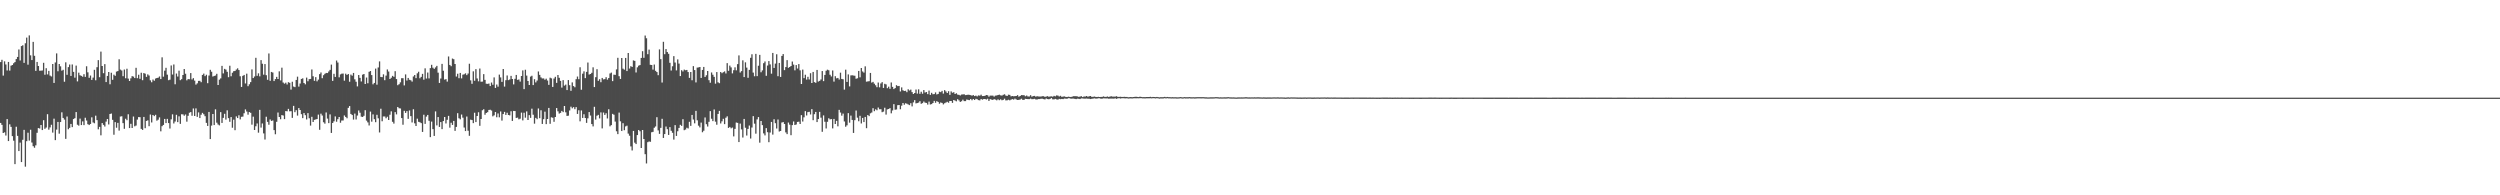 <svg xmlns="http://www.w3.org/2000/svg" width="1920" height="150"><path d="M0 47.677h1v46.734H0zM1 45.902h1v50.000H1zM2 58.042h1v44.096H2zM3 47.113h1v54.516H3zM4 49.520h1v54.587H4zM5 54.096h1v37.353H5zM6 47.578h1v60.761H6zM7 54.226h1v41.249H7zM8 50.426h1v47.004H8zM9 49.929h1v54.630H9zM10 48.601h1v59.408H10zM11 47.645h1v78.410H11zM12 45.379h1v51.955H12zM13 43.741h1v60.601H13zM14 37.974h1v78.065H14zM15 46.442h1v63.082H15zM16 35.374h1v89.098H16zM17 34.769h1v72.599H17zM18 48.272h1v51.471H18zM19 33.204h1v94.776H19zM20 28.889h1v79.542H20zM21 49.670h1v52.244H21zM22 27.191h1v80.765H22zM23 42.500h1v57.146H23zM24 46.139h1v63.314H24zM25 32.166h1v80.114H25zM26 42.860h1v70.608H26zM27 54.443h1v57.190H27zM28 47.550h1v54.450H28zM29 50.695h1v47.679H29zM30 54.314h1v44.413H30zM31 54.277h1v41.724H31zM32 54.128h1v45.761H32zM33 48.250h1v44.082H33zM34 57.394h1v41.506H34zM35 52.355h1v45.572H35zM36 57.118h1v30.586H36zM37 54.451h1v45.109H37zM38 58.084h1v39.780H38zM39 58.732h1v37.090H39zM40 49.161h1v52.691H40zM41 63.671h1v27.484H41zM42 47.997h1v59.646H42zM43 41.001h1v58.524H43zM44 54.721h1v38.908H44zM45 49.169h1v53.467H45zM46 50.953h1v42.769H46zM47 54.248h1v31.998H47zM48 53.616h1v36.951H48zM49 62.779h1v29.090H49zM50 47.849h1v58.807H50zM51 57.462h1v32.030H51zM52 51.583h1v47.675H52zM53 49.572h1v48.613H53zM54 58.310h1v36.867H54zM55 49.489h1v48.126H55zM56 55.194h1v36.230H56zM57 59.660h1v31.123H57zM58 50.359h1v35.724H58zM59 62.509h1v33.283H59zM60 55.831h1v40.670H60zM61 57.823h1v33.271H61zM62 58.241h1v37.832H62zM63 58.915h1v34.295H63zM64 56.981h1v39.126H64zM65 59.037h1v31.359H65zM66 50.899h1v41.647H66zM67 55.547h1v39.829H67zM68 59.728h1v36.312H68zM69 58.006h1v37.201H69zM70 61.403h1v28.697H70zM71 59.606h1v34.430H71zM72 53.606h1v41.087H72zM73 61.625h1v27.200H73zM74 51.615h1v40.633H74zM75 46.169h1v53.153H75zM76 59.273h1v38.164H76zM77 39.624h1v64.306H77zM78 50.702h1v43.801H78zM79 56.239h1v39.636H79zM80 49.237h1v47.962H80zM81 63.050h1v30.322H81zM82 58.299h1v33.080H82zM83 55.291h1v40.309H83zM84 64.717h1v22.847H84zM85 55.850h1v31.344H85zM86 61.277h1v30.755H86zM87 57.327h1v46.140H87zM88 58.239h1v35.581H88zM89 55.007h1v43.095H89zM90 54.590h1v39.781H90zM91 45.491h1v54.791H91zM92 53.470h1v36.011H92zM93 54.135h1v35.179H93zM94 58.513h1v36.051H94zM95 53.388h1v45.534H95zM96 60.090h1v31.090H96zM97 52.786h1v39.530H97zM98 60.382h1v27.367H98zM99 62.196h1v36.134H99zM100 60.160h1v34.909H100zM101 58.492h1v39.834H101zM102 58.820h1v30.694H102zM103 59.935h1v37.097H103zM104 52.092h1v44.305H104zM105 60.080h1v31.776H105zM106 57.373h1v32.558H106zM107 60.524h1v29.475H107zM108 55.844h1v43.138H108zM109 61.593h1v38.188H109zM110 56.116h1v33.698H110zM111 56.586h1v41.866H111zM112 59.030h1v33.829H112zM113 57.122h1v35.317H113zM114 58.030h1v38.904H114zM115 61.676h1v26.300H115zM116 63.173h1v30.860H116zM117 61.059h1v27.241H117zM118 61.979h1v27.186H118zM119 60.291h1v27.851H119zM120 59.891h1v32.760H120zM121 59.656h1v32.226H121zM122 58.730h1v31.431H122zM123 60.736h1v40.115H123zM124 44.053h1v52.885H124zM125 58.875h1v37.087H125zM126 54.280h1v37.082H126zM127 52.048h1v42.481H127zM128 57.344h1v33.955H128zM129 61.613h1v32.886H129zM130 61.193h1v37.497H130zM131 50.274h1v41.377H131zM132 57.262h1v30.544H132zM133 49.496h1v45.334H133zM134 64.726h1v28.616H134zM135 56.466h1v31.717H135zM136 58.791h1v35.019H136zM137 54.250h1v35.071H137zM138 61.581h1v33.532H138zM139 60.815h1v26.947H139zM140 57.604h1v30.276H140zM141 52.979h1v35.918H141zM142 56.631h1v31.278H142zM143 61.681h1v31.781H143zM144 60.706h1v28.206H144zM145 60.861h1v25.738H145zM146 56.104h1v29.943H146zM147 61.036h1v27.862H147zM148 59.987h1v23.298H148zM149 61.922h1v27.147H149zM150 64.975h1v18.275H150zM151 64.010h1v25.752H151zM152 62.082h1v24.238H152zM153 62.043h1v28.623H153zM154 63.152h1v24.954H154zM155 57.545h1v29.149H155zM156 56.508h1v31.272H156zM157 58.471h1v30.782H157zM158 57.401h1v36.960H158zM159 63.900h1v32.840H159zM160 58.001h1v27.958H160zM161 53.603h1v53.217H161zM162 55.071h1v41.412H162zM163 58.769h1v28.781H163zM164 58.320h1v37.741H164zM165 58.030h1v25.944H165zM166 56.702h1v37.491H166zM167 65.287h1v30.347H167zM168 61.195h1v35.110H168zM169 60.198h1v25.905H169zM170 50.593h1v43.805H170zM171 56.392h1v34.127H171zM172 52.912h1v34.467H172zM173 53.438h1v38.425H173zM174 55.143h1v29.600H174zM175 59.283h1v31.467H175zM176 50.495h1v43.063H176zM177 58.584h1v31.320H177zM178 55.871h1v42.240H178zM179 54.702h1v37.221H179zM180 54.475h1v45.499H180zM181 53.383h1v36.003H181zM182 52.483h1v38.190H182zM183 53.793h1v34.756H183zM184 58.595h1v33.124H184zM185 66.774h1v22.920H185zM186 58.243h1v31.332H186zM187 57.535h1v29.476H187zM188 64.120h1v19.906H188zM189 56.573h1v29.102H189zM190 66.192h1v21.871H190zM191 64.724h1v21.331H191zM192 63.088h1v23.552H192zM193 53.292h1v42.466H193zM194 59.940h1v29.653H194zM195 58.704h1v41.160H195zM196 44.403h1v52.563H196zM197 58.212h1v36.621H197zM198 56.316h1v45.548H198zM199 58.637h1v25.725H199zM200 46.179h1v51.819H200zM201 48.968h1v45.876H201zM202 57.350h1v45.078H202zM203 49.188h1v57.949H203zM204 57.756h1v31.897H204zM205 61.290h1v32.302H205zM206 41.056h1v54.725H206zM207 62.049h1v29.719H207zM208 55.246h1v37.625H208zM209 55.696h1v36.804H209zM210 62.267h1v37.690H210zM211 60.709h1v42.387H211zM212 59.033h1v34.530H212zM213 60.686h1v25.755H213zM214 54.762h1v35.115H214zM215 61.766h1v29.812H215zM216 51.975h1v36.380H216zM217 63.368h1v25.350H217zM218 64.276h1v27.215H218zM219 63.483h1v21.816H219zM220 64.888h1v20.636H220zM221 63.119h1v20.467H221zM222 63.606h1v21.883H222zM223 68.809h1v16.616H223zM224 62.764h1v27.766H224zM225 66.459h1v14.869H225zM226 66.928h1v19.261H226zM227 61.372h1v23.273H227zM228 58.889h1v29.868H228zM229 66.531h1v16.468H229zM230 64.173h1v20.287H230zM231 60.606h1v27.086H231zM232 60.164h1v30.573H232zM233 63.749h1v23.086H233zM234 64.742h1v23.716H234zM235 59.573h1v32.170H235zM236 62.411h1v24.467H236zM237 60.754h1v30.061H237zM238 60.618h1v35.868H238zM239 53.373h1v36.334H239zM240 58.557h1v35.145H240zM241 62.068h1v29.986H241zM242 59.242h1v32.492H242zM243 62.446h1v28.961H243zM244 61.122h1v26.887H244zM245 56.957h1v42.723H245zM246 55.675h1v31.646H246zM247 60.067h1v28.637H247zM248 57.746h1v36.144H248zM249 56.669h1v38.312H249zM250 56.032h1v30.363H250zM251 56.091h1v34.976H251zM252 54.896h1v39.665H252zM253 53.668h1v34.182H253zM254 49.621h1v52.448H254zM255 62.107h1v32.369H255zM256 56.669h1v36.530H256zM257 59.086h1v30.305H257zM258 46.500h1v46.989H258zM259 48.048h1v43.503H259zM260 59.391h1v30.478H260zM261 57.129h1v37.132H261zM262 56.584h1v35.966H262zM263 56.495h1v36.012H263zM264 61.935h1v26.729H264zM265 56.596h1v33.217H265zM266 57.572h1v33.259H266zM267 56.857h1v25.966H267zM268 62.777h1v18.661H268zM269 57.286h1v30.200H269zM270 58.105h1v30.287H270zM271 56.006h1v35.870H271zM272 60.939h1v26.293H272zM273 62.772h1v28.956H273zM274 66.348h1v22.382H274zM275 57.590h1v27.236H275zM276 59.789h1v26.799H276zM277 62.542h1v27.039H277zM278 57.326h1v32.545H278zM279 56.820h1v32.110H279zM280 64.513h1v20.099H280zM281 59.520h1v33.090H281zM282 63.962h1v30.031H282zM283 55.166h1v41.200H283zM284 54.509h1v31.209H284zM285 57.644h1v35.799H285zM286 64.745h1v23.137H286zM287 63.715h1v27.851H287zM288 52.689h1v41.136H288zM289 65.030h1v23.118H289zM290 51.797h1v39.070H290zM291 47.177h1v54.577H291zM292 59.075h1v24.434H292zM293 59.254h1v33.893H293zM294 57.091h1v32.339H294zM295 61.581h1v27.865H295zM296 58.066h1v32.782H296zM297 53.337h1v36.309H297zM298 54.960h1v37.221H298zM299 60.651h1v27.486H299zM300 59.697h1v25.784H300zM301 58.258h1v35.285H301zM302 58.981h1v35.955H302zM303 54.696h1v31.413H303zM304 60.722h1v27.150H304zM305 65.425h1v16.766H305zM306 64.651h1v18.512H306zM307 63.236h1v20.077H307zM308 60.064h1v30.628H308zM309 60.044h1v35.748H309zM310 65.585h1v19.507H310zM311 57.113h1v29.610H311zM312 61.824h1v23.516H312zM313 59.862h1v31.452H313zM314 61.293h1v23.562H314zM315 61.668h1v27.531H315zM316 62.689h1v31.342H316zM317 58.722h1v25.209H317zM318 57.614h1v37.099H318zM319 59.999h1v36.774H319zM320 56.310h1v34.850H320zM321 55.069h1v38.450H321zM322 60.111h1v33.809H322zM323 59.050h1v35.501H323zM324 56.720h1v44.593H324zM325 61.204h1v26.892H325zM326 52.485h1v42.646H326zM327 60.338h1v29.234H327zM328 55.711h1v32.555H328zM329 60.223h1v32.557H329zM330 52.311h1v53.025H330zM331 49.787h1v43.625H331zM332 51.958h1v47.217H332zM333 52.884h1v51.538H333zM334 51.739h1v33.828H334zM335 50.602h1v45.711H335zM336 55.816h1v34.075H336zM337 63.708h1v33.790H337zM338 60.291h1v33.465H338zM339 49.067h1v50.094H339zM340 54.342h1v38.653H340zM341 61.135h1v28.732H341zM342 60.789h1v34.030H342zM343 62.681h1v29.314H343zM344 43.375h1v45.611H344zM345 49.856h1v48.197H345zM346 50.866h1v43.403H346zM347 44.976h1v50.959H347zM348 45.448h1v47.406H348zM349 49.140h1v51.346H349zM350 58.774h1v38.686H350zM351 56.610h1v30.311H351zM352 60.078h1v30.770H352zM353 55.997h1v35.644H353zM354 60.235h1v27.703H354zM355 57.345h1v33.015H355zM356 57.028h1v40.901H356zM357 56.323h1v44.329H357zM358 57.697h1v31.811H358zM359 56.492h1v43.911H359zM360 48.932h1v55.367H360zM361 61.710h1v30.218H361zM362 64.334h1v27.898H362zM363 54.805h1v39.745H363zM364 61.986h1v24.595H364zM365 53.072h1v40.666H365zM366 60.255h1v28.835H366zM367 62.478h1v23.750H367zM368 52.659h1v43.977H368zM369 62.768h1v28.610H369zM370 62.680h1v22.016H370zM371 56.956h1v26.970H371zM372 61.325h1v26.780H372zM373 64.327h1v22.425H373zM374 64.392h1v21.767H374zM375 64.167h1v20.285H375zM376 66.099h1v18.167H376zM377 63.406h1v21.470H377zM378 65.086h1v24.262H378zM379 59.442h1v29.109H379zM380 67.553h1v18.488H380zM381 64.917h1v25.139H381zM382 66.571h1v20.570H382zM383 57.303h1v32.800H383zM384 59.463h1v26.138H384zM385 62.853h1v29.750H385zM386 53.007h1v34.610H386zM387 66.499h1v19.430H387zM388 61.595h1v26.686H388zM389 57.971h1v28.612H389zM390 61.517h1v26.801H390zM391 61.008h1v27.613H391zM392 58.253h1v27.208H392zM393 60.649h1v32.237H393zM394 64.841h1v20.375H394zM395 60.506h1v24.769H395zM396 57.548h1v33.044H396zM397 61.354h1v28.954H397zM398 61.007h1v30.638H398zM399 62.665h1v28.464H399zM400 58.392h1v28.105H400zM401 54.080h1v38.408H401zM402 68.448h1v18.150H402zM403 53.531h1v36.853H403zM404 58.065h1v27.477H404zM405 62.225h1v29.927H405zM406 65.305h1v23.110H406zM407 58.849h1v31.656H407zM408 58.139h1v25.294H408zM409 65.306h1v22.808H409zM410 60.824h1v34.144H410zM411 63.301h1v27.209H411zM412 61.826h1v29.731H412zM413 54.903h1v28.413H413zM414 57.516h1v33.275H414zM415 59.437h1v25.262H415zM416 60.257h1v34.927H416zM417 60.192h1v31.371H417zM418 61.236h1v24.534H418zM419 60.428h1v34.882H419zM420 61.875h1v29.506H420zM421 65.173h1v17.726H421zM422 59.656h1v35.422H422zM423 60.172h1v29.957H423zM424 66.784h1v23.634H424zM425 60.327h1v33.227H425zM426 58.969h1v30.865H426zM427 63.634h1v19.349H427zM428 57.623h1v27.894H428zM429 59.739h1v27.488H429zM430 62.107h1v24.560H430zM431 67.303h1v17.893H431zM432 61.541h1v24.574H432zM433 65.759h1v15.626H433zM434 64.991h1v21.302H434zM435 69.163h1v19.853H435zM436 61.495h1v27.356H436zM437 65.451h1v19.380H437zM438 69.751h1v12.171H438zM439 63.267h1v19.922H439zM440 66.086h1v16.182H440zM441 67.018h1v16.866H441zM442 60.812h1v21.487H442zM443 58.782h1v28.731H443zM444 60.842h1v23.833H444zM445 51.656h1v41.514H445zM446 68.902h1v15.916H446zM447 56.553h1v34.026H447zM448 54.759h1v32.981H448zM449 59.982h1v30.630H449zM450 55.217h1v39.132H450zM451 48.048h1v42.852H451zM452 57.222h1v28.869H452zM453 56.821h1v31.926H453zM454 55.927h1v39.375H454zM455 51.731h1v45.325H455zM456 66.859h1v15.179H456zM457 59.291h1v32.552H457zM458 53.160h1v35.747H458zM459 62.078h1v26.161H459zM460 60.816h1v30.138H460zM461 63.107h1v23.199H461zM462 59.861h1v38.762H462zM463 61.000h1v25.426H463zM464 60.758h1v27.527H464zM465 59.287h1v27.702H465zM466 61.190h1v29.800H466zM467 59.937h1v23.996H467zM468 56.440h1v40.589H468zM469 55.741h1v40.349H469zM470 62.324h1v25.121H470zM471 57.341h1v30.761H471zM472 57.518h1v35.863H472zM473 53.322h1v47.479H473zM474 44.405h1v58.632H474zM475 58.506h1v27.979H475zM476 60.626h1v32.555H476zM477 44.534h1v56.099H477zM478 52.731h1v41.868H478zM479 53.494h1v46.525H479zM480 44.503h1v52.591H480zM481 54.579h1v41.927H481zM482 40.687h1v61.944H482zM483 52.638h1v51.596H483zM484 50.844h1v61.582H484zM485 51.400h1v64.179H485zM486 46.362h1v54.202H486zM487 46.742h1v62.809H487zM488 55.676h1v54.982H488zM489 51.722h1v52.026H489zM490 50.445h1v49.409H490zM491 49.986h1v50.802H491zM492 44.518h1v69.156H492zM493 39.299h1v60.565H493zM494 44.409h1v62.359H494zM495 27.270h1v91.141H495zM496 29.363h1v96.197H496zM497 41.630h1v67.555H497zM498 38.113h1v70.551H498zM499 49.786h1v59.134H499zM500 49.907h1v51.651H500zM501 53.437h1v47.850H501zM502 49.572h1v48.532H502zM503 54.367h1v42.761H503zM504 55.365h1v34.667H504zM505 57.770h1v42.391H505zM506 37.957h1v64.831H506zM507 45.389h1v52.795H507zM508 63.360h1v27.883H508zM509 32.078h1v73.869H509zM510 41.619h1v61.368H510zM511 37.664h1v59.492H511zM512 39.978h1v59.222H512zM513 41.328h1v62.288H513zM514 48.214h1v49.415H514zM515 54.178h1v46.287H515zM516 50.871h1v51.137H516zM517 43.102h1v64.120H517zM518 48.024h1v48.068H518zM519 54.071h1v50.327H519zM520 45.595h1v55.234H520zM521 48.825h1v49.425H521zM522 58.397h1v37.465H522zM523 53.925h1v42.765H523zM524 54.903h1v36.665H524zM525 53.449h1v46.556H525zM526 53.966h1v45.489H526zM527 53.684h1v44.396H527zM528 55.342h1v43.303H528zM529 59.792h1v33.731H529zM530 55.271h1v41.394H530zM531 61.664h1v26.617H531zM532 50.813h1v40.995H532zM533 53.808h1v40.912H533zM534 63.264h1v21.893H534zM535 51.925h1v40.499H535zM536 51.764h1v44.753H536zM537 51.476h1v46.355H537zM538 59.861h1v34.313H538zM539 53.733h1v47.862H539zM540 51.428h1v48.970H540zM541 59.094h1v31.109H541zM542 57.807h1v37.576H542zM543 54.524h1v42.673H543zM544 61.583h1v31.984H544zM545 63.523h1v21.827H545zM546 55.649h1v35.522H546zM547 57.376h1v35.677H547zM548 59.048h1v25.000H548zM549 64.279h1v29.145H549zM550 55.337h1v40.455H550zM551 63.235h1v24.257H551zM552 63.884h1v21.274H552zM553 55.299h1v39.539H553zM554 56.195h1v36.993H554zM555 55.434h1v35.787H555zM556 54.854h1v40.459H556zM557 56.432h1v33.991H557zM558 48.483h1v40.879H558zM559 54.398h1v43.854H559zM560 50.378h1v47.116H560zM561 51.761h1v46.789H561zM562 56.349h1v41.611H562zM563 53.905h1v50.869H563zM564 51.718h1v47.265H564zM565 54.013h1v40.108H565zM566 49.239h1v45.114H566zM567 42.537h1v66.576H567zM568 55.729h1v39.209H568zM569 54.624h1v44.774H569zM570 46.345h1v59.293H570zM571 59.187h1v32.171H571zM572 47.870h1v50.222H572zM573 51.942h1v52.156H573zM574 59.773h1v39.228H574zM575 53.659h1v42.769H575zM576 44.388h1v62.007H576zM577 41.666h1v56.284H577zM578 55.753h1v33.444H578zM579 58.577h1v36.395H579zM580 41.346h1v61.308H580zM581 58.488h1v33.233H581zM582 50.470h1v39.436H582zM583 42.163h1v67.393H583zM584 55.478h1v37.447H584zM585 54.060h1v42.031H585zM586 48.531h1v53.927H586zM587 47.206h1v56.797H587zM588 58.208h1v40.220H588zM589 50.304h1v51.200H589zM590 46.923h1v62.289H590zM591 49.478h1v52.288H591zM592 56.563h1v37.100H592zM593 40.675h1v62.703H593zM594 52.151h1v39.420H594zM595 48.823h1v45.788H595zM596 41.699h1v57.026H596zM597 58.512h1v33.306H597zM598 48.342h1v52.679H598zM599 59.100h1v41.483H599zM600 42.960h1v51.122H600zM601 41.534h1v52.205H601zM602 53.887h1v41.346H602zM603 51.502h1v50.162H603zM604 46.170h1v56.848H604zM605 52.074h1v42.045H605zM606 51.446h1v44.306H606zM607 50.696h1v53.139H607zM608 47.232h1v48.893H608zM609 49.609h1v43.652H609zM610 54.000h1v42.019H610zM611 49.961h1v45.632H611zM612 52.607h1v41.036H612zM613 49.205h1v44.218H613zM614 54.006h1v41.212H614zM615 64.497h1v23.907H615zM616 53.466h1v39.856H616zM617 60.028h1v30.081H617zM618 57.413h1v27.946H618zM619 61.124h1v27.548H619zM620 58.989h1v27.140H620zM621 61.011h1v24.862H621zM622 56.232h1v31.672H622zM623 63.719h1v20.103H623zM624 55.267h1v37.049H624zM625 63.069h1v24.646H625zM626 63.595h1v22.352H626zM627 53.733h1v40.034H627zM628 62.630h1v28.833H628zM629 62.110h1v23.807H629zM630 61.049h1v29.295H630zM631 54.591h1v46.641H631zM632 62.315h1v26.312H632zM633 57.532h1v35.967H633zM634 54.320h1v44.355H634zM635 53.500h1v40.066H635zM636 53.957h1v36.882H636zM637 57.407h1v34.300H637zM638 58.702h1v32.753H638zM639 54.137h1v44.459H639zM640 62.678h1v28.666H640zM641 58.524h1v36.691H641zM642 60.153h1v32.693H642zM643 59.872h1v37.152H643zM644 61.078h1v23.322H644zM645 55.832h1v30.588H645zM646 60.644h1v28.186H646zM647 60.857h1v26.363H647zM648 68.839h1v24.445H648zM649 53.524h1v43.823H649zM650 62.939h1v33.298H650zM651 57.117h1v29.790H651zM652 66.369h1v27.824H652zM653 57.906h1v30.866H653zM654 57.805h1v34.304H654zM655 58.032h1v44.086H655zM656 58.166h1v34.130H656zM657 60.471h1v24.430H657zM658 60.121h1v30.250H658zM659 54.495h1v38.627H659zM660 59.389h1v29.531H660zM661 52.224h1v42.597H661zM662 54.862h1v35.720H662zM663 55.774h1v37.979H663zM664 50.935h1v38.862H664zM665 62.697h1v35.784H665zM666 62.535h1v25.796H666zM667 62.348h1v26.826H667zM668 56.005h1v31.013H668zM669 63.449h1v22.965H669zM670 62.851h1v20.254H670zM671 64.250h1v21.145H671zM672 65.489h1v18.490H672zM673 66.983h1v17.683H673zM674 63.396h1v19.164H674zM675 67.066h1v16.832H675zM676 64.114h1v19.777H676zM677 63.087h1v23.080H677zM678 67.526h1v18.161H678zM679 64.368h1v18.350H679zM680 64.810h1v23.216H680zM681 67.745h1v16.251H681zM682 66.536h1v17.161H682zM683 68.208h1v14.814H683zM684 63.335h1v23.702H684zM685 66.735h1v18.097H685zM686 68.405h1v11.544H686zM687 67.642h1v16.626H687zM688 65.421h1v18.625H688zM689 66.172h1v14.621H689zM690 65.980h1v14.639H690zM691 70.220h1v13.680H691zM692 67.112h1v14.036H692zM693 69.302h1v9.811H693zM694 69.912h1v10.537H694zM695 69.670h1v9.661H695zM696 70.784h1v8.891H696zM697 68.581h1v11.632H697zM698 69.479h1v11.287H698zM699 68.804h1v10.431H699zM700 70.749h1v10.989H700zM701 72.180h1v6.463H701zM702 71.445h1v5.478H702zM703 68.767h1v10.651H703zM704 71.873h1v7.270H704zM705 68.629h1v10.150H705zM706 72.041h1v5.664H706zM707 70.461h1v9.235H707zM708 72.013h1v7.206H708zM709 69.166h1v8.800H709zM710 71.078h1v7.794H710zM711 70.653h1v8.413H711zM712 72.273h1v8.037H712zM713 69.573h1v8.450H713zM714 72.882h1v7.359H714zM715 71.289h1v8.670H715zM716 72.396h1v6.715H716zM717 72.219h1v5.234H717zM718 70.947h1v8.012H718zM719 72.564h1v5.096H719zM720 72.133h1v6.165H720zM721 70.383h1v9.282H721zM722 70.748h1v7.928H722zM723 69.802h1v9.253H723zM724 71.891h1v8.312H724zM725 69.212h1v10.091H725zM726 70.238h1v8.493H726zM727 71.443h1v6.761H727zM728 70.037h1v8.875H728zM729 72.877h1v4.689H729zM730 70.203h1v7.360H730zM731 71.245h1v7.771H731zM732 70.822h1v5.975H732zM733 72.217h1v5.035H733zM734 71.622h1v6.186H734zM735 72.653h1v3.552H735zM736 72.851h1v4.271H736zM737 73.321h1v4.945H737zM738 72.613h1v5.184H738zM739 72.516h1v4.026H739zM740 72.409h1v5.272H740zM741 73.083h1v4.563H741zM742 72.923h1v3.511H742zM743 72.696h1v4.010H743zM744 72.850h1v4.078H744zM745 73.048h1v2.965H745zM746 73.461h1v3.561H746zM747 73.005h1v3.048H747zM748 73.804h1v3.014H748zM749 73.405h1v2.484H749zM750 74.031h1v2.229H750zM751 73.258h1v3.643H751zM752 73.458h1v3.631H752zM753 72.714h1v3.318H753zM754 73.803h1v2.717H754zM755 73.716h1v2.358H755zM756 73.562h1v2.463H756zM757 72.973h1v3.480H757zM758 73.159h1v2.668H758zM759 74.227h1v3.294H759zM760 73.398h1v2.714H760zM761 73.412h1v3.074H761zM762 73.441h1v3.312H762zM763 74.173h1v1.984H763zM764 73.433h1v3.050H764zM765 73.320h1v3.740H765zM766 72.962h1v3.303H766zM767 72.689h1v4.285H767zM768 73.233h1v3.073H768zM769 73.416h1v3.564H769zM770 72.830h1v3.872H770zM771 72.399h1v3.359H771zM772 73.370h1v3.748H772zM773 73.725h1v3.326H773zM774 72.693h1v3.922H774zM775 72.881h1v4.163H775zM776 74.004h1v2.526H776zM777 73.725h1v2.404H777zM778 73.911h1v2.589H778zM779 73.837h1v1.906H779zM780 73.734h1v2.672H780zM781 73.044h1v3.733H781zM782 74.252h1v2.464H782zM783 73.736h1v2.695H783zM784 73.008h1v2.803H784zM785 73.094h1v3.590H785zM786 73.137h1v3.566H786zM787 73.920h1v1.968H787zM788 73.370h1v2.682H788zM789 74.075h1v2.034H789zM790 74.091h1v2.036H790zM791 73.126h1v2.590H791zM792 74.252h1v1.922H792zM793 73.767h1v2.345H793zM794 73.603h1v2.286H794zM795 74.238h1v2.129H795zM796 73.900h1v2.544H796zM797 74.106h1v2.002H797zM798 74.123h1v1.939H798zM799 74.126h1v1.689H799zM800 73.883h1v1.946H800zM801 73.888h1v2.266H801zM802 74.408h1v1.998H802zM803 74.156h1v1.476H803zM804 73.806h1v2.267H804zM805 74.306h1v1.922H805zM806 74.071h1v1.880H806zM807 73.972h1v1.357H807zM808 74.232h1v2.033H808zM809 73.632h1v2.718H809zM810 74.002h1v1.929H810zM811 73.263h1v3.075H811zM812 73.406h1v3.143H812zM813 74.080h1v1.875H813zM814 73.579h1v2.589H814zM815 74.391h1v1.568H815zM816 74.150h1v1.973H816zM817 74.016h1v1.664H817zM818 74.380h1v1.386H818zM819 74.493h1v1.366H819zM820 74.249h1v1.171H820zM821 74.399h1v1.089H821zM822 74.514h1v1.289H822zM823 74.178h1v1.570H823zM824 73.884h1v1.867H824zM825 73.868h1v2.081H825zM826 73.892h1v2.261H826zM827 74.022h1v1.776H827zM828 74.404h1v1.475H828zM829 74.124h1v1.940H829zM830 73.892h1v1.699H830zM831 74.557h1v1.085H831zM832 74.108h1v1.651H832zM833 74.139h1v1.627H833zM834 73.744h1v1.906H834zM835 74.282h1v1.561H835zM836 73.943h1v1.861H836zM837 73.733h1v2.334H837zM838 74.396h1v1.469H838zM839 74.365h1v1.354H839zM840 74.116h1v1.411H840zM841 74.394h1v1.308H841zM842 74.497h1v1.214H842zM843 74.332h1v1.114H843zM844 74.475h1v1.000H844zM845 74.446h1v1.366H845zM846 74.406h1v1.395H846zM847 74.045h1v1.479H847zM848 74.389h1v1.193H848zM849 74.390h1v1.212H849zM850 74.107h1v1.445H850zM851 74.448h1v1.359H851zM852 74.128h1v1.597H852zM853 73.909h1v1.838H853zM854 74.188h1v1.561H854zM855 74.177h1v1.601H855zM856 74.181h1v1.330H856zM857 73.879h1v2.055H857zM858 74.394h1v1.110H858zM859 74.407h1v1.019H859zM860 74.276h1v1.375H860zM861 74.456h1v1.029H861zM862 74.429h1v1.012H862zM863 74.337h1v1.202H863zM864 74.430h1v1.159H864zM865 74.427h1v1.057H865zM866 74.714h1v1.000H866zM867 74.608h1v1.000H867zM868 74.504h1v1.085H868zM869 74.655h1v1.000H869zM870 74.488h1v1.047H870zM871 74.385h1v1.075H871zM872 74.276h1v1.248H872zM873 74.423h1v1.021H873zM874 74.535h1v1.000H874zM875 74.222h1v1.203H875zM876 74.436h1v1.000H876zM877 74.586h1v1.000H877zM878 74.562h1v1.000H878zM879 74.606h1v1.000H879zM880 74.502h1v1.000H880zM881 74.514h1v1.000H881zM882 74.499h1v1.000H882zM883 74.347h1v1.102H883zM884 74.583h1v1.000H884zM885 74.426h1v1.000H885zM886 74.486h1v1.000H886zM887 74.609h1v1.000H887zM888 74.436h1v1.000H888zM889 74.575h1v1.000H889zM890 74.765h1v1.000H890zM891 74.611h1v1.000H891zM892 74.650h1v1.000H892zM893 74.600h1v1.000H893zM894 74.397h1v1.002H894zM895 74.634h1v1.000H895zM896 74.427h1v1.000H896zM897 74.574h1v1.000H897zM898 74.592h1v1.000H898zM899 74.685h1v1.000H899zM900 74.609h1v1.000H900zM901 74.678h1v1.000H901zM902 74.624h1v1.000H902zM903 74.717h1v1.000H903zM904 74.729h1v1.000H904zM905 74.683h1v1.000H905zM906 74.545h1v1.000H906zM907 74.628h1v1.000H907zM908 74.780h1v1.000H908zM909 74.539h1v1.000H909zM910 74.666h1v1.000H910zM911 74.628h1v1.000H911zM912 74.656h1v1.000H912zM913 74.526h1v1.000H913zM914 74.651h1v1.000H914zM915 74.679h1v1.000H915zM916 74.640h1v1.000H916zM917 74.718h1v1.000H917zM918 74.656h1v1.000H918zM919 74.587h1v1.000H919zM920 74.573h1v1.000H920zM921 74.577h1v1.000H921zM922 74.601h1v1.000H922zM923 74.594h1v1.000H923zM924 74.584h1v1.000H924zM925 74.714h1v1.000H925zM926 74.716h1v1.000H926zM927 74.785h1v1.000H927zM928 74.789h1v1.000H928zM929 74.723h1v1.000H929zM930 74.721h1v1.000H930zM931 74.702h1v1.000H931zM932 74.691h1v1.000H932zM933 74.592h1v1.000H933zM934 74.590h1v1.000H934zM935 74.669h1v1.000H935zM936 74.779h1v1.000H936zM937 74.708h1v1.000H937zM938 74.791h1v1.000H938zM939 74.738h1v1.000H939zM940 74.717h1v1.000H940zM941 74.773h1v1.000H941zM942 74.656h1v1.000H942zM943 74.580h1v1.000H943zM944 74.729h1v1.000H944zM945 74.773h1v1.000H945zM946 74.792h1v1.000H946zM947 74.771h1v1.000H947zM948 74.831h1v1.000H948zM949 74.899h1v1.000H949zM950 74.825h1v1.000H950zM951 74.774h1v1.000H951zM952 74.780h1v1.000H952zM953 74.767h1v1.000H953zM954 74.780h1v1.000H954zM955 74.735h1v1.000H955zM956 74.674h1v1.000H956zM957 74.669h1v1.000H957zM958 74.792h1v1.000H958zM959 74.764h1v1.000H959zM960 74.801h1v1.000H960zM961 74.751h1v1.000H961zM962 74.777h1v1.000H962zM963 74.707h1v1.000H963zM964 74.778h1v1.000H964zM965 74.714h1v1.000H965zM966 74.712h1v1.000H966zM967 74.773h1v1.000H967zM968 74.777h1v1.000H968zM969 74.850h1v1.000H969zM970 74.773h1v1.000H970zM971 74.806h1v1.000H971zM972 74.873h1v1.000H972zM973 74.822h1v1.000H973zM974 74.820h1v1.000H974zM975 74.818h1v1.000H975zM976 74.828h1v1.000H976zM977 74.801h1v1.000H977zM978 74.728h1v1.000H978zM979 74.789h1v1.000H979zM980 74.799h1v1.000H980zM981 74.724h1v1.000H981zM982 74.835h1v1.000H982zM983 74.787h1v1.000H983zM984 74.786h1v1.000H984zM985 74.835h1v1.000H985zM986 74.857h1v1.000H986zM987 74.937h1v1.000H987zM988 74.811h1v1.000H988zM989 74.770h1v1.000H989zM990 74.893h1v1.000H990zM991 74.727h1v1.000H991zM992 74.800h1v1.000H992zM993 74.778h1v1.000H993zM994 74.781h1v1.000H994zM995 74.850h1v1.000H995zM996 74.859h1v1.000H996zM997 74.888h1v1.000H997zM998 74.866h1v1.000H998zM999 74.912h1v1.000H999zM1000 74.901h1v1.000H1000zM1001 74.862h1v1.000H1001zM1002 74.847h1v1.000H1002zM1003 74.906h1v1.000H1003zM1004 74.847h1v1.000H1004zM1005 74.843h1v1.000H1005zM1006 74.834h1v1.000H1006zM1007 74.911h1v1.000H1007zM1008 74.921h1v1.000H1008zM1009 74.867h1v1.000H1009zM1010 74.884h1v1.000H1010zM1011 74.852h1v1.000H1011zM1012 74.835h1v1.000H1012zM1013 74.909h1v1.000H1013zM1014 74.839h1v1.000H1014zM1015 74.832h1v1.000H1015zM1016 74.828h1v1.000H1016zM1017 74.793h1v1.000H1017zM1018 74.907h1v1.000H1018zM1019 74.824h1v1.000H1019zM1020 74.855h1v1.000H1020zM1021 74.895h1v1.000H1021zM1022 74.832h1v1.000H1022zM1023 74.885h1v1.000H1023zM1024 74.876h1v1.000H1024zM1025 74.854h1v1.000H1025zM1026 74.903h1v1.000H1026zM1027 74.889h1v1.000H1027zM1028 74.902h1v1.000H1028zM1029 74.902h1v1.000H1029zM1030 74.914h1v1.000H1030zM1031 74.939h1v1.000H1031zM1032 74.921h1v1.000H1032zM1033 74.922h1v1.000H1033zM1034 74.917h1v1.000H1034zM1035 74.922h1v1.000H1035zM1036 74.950h1v1.000H1036zM1037 74.899h1v1.000H1037zM1038 74.883h1v1.000H1038zM1039 74.927h1v1.000H1039zM1040 74.899h1v1.000H1040zM1041 74.896h1v1.000H1041zM1042 74.890h1v1.000H1042zM1043 74.903h1v1.000H1043zM1044 74.925h1v1.000H1044zM1045 74.912h1v1.000H1045zM1046 74.928h1v1.000H1046zM1047 74.928h1v1.000H1047zM1048 74.932h1v1.000H1048zM1049 74.913h1v1.000H1049zM1050 74.948h1v1.000H1050zM1051 74.925h1v1.000H1051zM1052 74.909h1v1.000H1052zM1053 74.935h1v1.000H1053zM1054 74.927h1v1.000H1054zM1055 74.936h1v1.000H1055zM1056 74.953h1v1.000H1056zM1057 74.960h1v1.000H1057zM1058 74.944h1v1.000H1058zM1059 74.965h1v1.000H1059zM1060 74.940h1v1.000H1060zM1061 74.898h1v1.000H1061zM1062 74.921h1v1.000H1062zM1063 74.916h1v1.000H1063zM1064 74.910h1v1.000H1064zM1065 74.914h1v1.000H1065zM1066 74.933h1v1.000H1066zM1067 74.931h1v1.000H1067zM1068 74.938h1v1.000H1068zM1069 74.957h1v1.000H1069zM1070 74.949h1v1.000H1070zM1071 74.931h1v1.000H1071zM1072 74.944h1v1.000H1072zM1073 74.926h1v1.000H1073zM1074 74.945h1v1.000H1074zM1075 74.936h1v1.000H1075zM1076 74.924h1v1.000H1076zM1077 74.939h1v1.000H1077zM1078 74.941h1v1.000H1078zM1079 74.944h1v1.000H1079zM1080 74.948h1v1.000H1080zM1081 74.937h1v1.000H1081zM1082 74.957h1v1.000H1082zM1083 74.955h1v1.000H1083zM1084 74.956h1v1.000H1084zM1085 74.957h1v1.000H1085zM1086 74.947h1v1.000H1086zM1087 74.951h1v1.000H1087zM1088 74.945h1v1.000H1088zM1089 74.950h1v1.000H1089zM1090 74.968h1v1.000H1090zM1091 74.959h1v1.000H1091zM1092 74.945h1v1.000H1092zM1093 74.948h1v1.000H1093zM1094 74.939h1v1.000H1094zM1095 74.950h1v1.000H1095zM1096 74.933h1v1.000H1096zM1097 74.923h1v1.000H1097zM1098 74.928h1v1.000H1098zM1099 74.928h1v1.000H1099zM1100 74.942h1v1.000H1100zM1101 74.921h1v1.000H1101zM1102 74.932h1v1.000H1102zM1103 74.955h1v1.000H1103zM1104 74.943h1v1.000H1104zM1105 74.958h1v1.000H1105zM1106 74.948h1v1.000H1106zM1107 74.956h1v1.000H1107zM1108 74.947h1v1.000H1108zM1109 74.953h1v1.000H1109zM1110 74.937h1v1.000H1110zM1111 74.935h1v1.000H1111zM1112 74.936h1v1.000H1112zM1113 74.961h1v1.000H1113zM1114 74.932h1v1.000H1114zM1115 74.952h1v1.000H1115zM1116 74.966h1v1.000H1116zM1117 74.977h1v1.000H1117zM1118 74.970h1v1.000H1118zM1119 74.955h1v1.000H1119zM1120 74.947h1v1.000H1120zM1121 74.940h1v1.000H1121zM1122 74.942h1v1.000H1122zM1123 74.959h1v1.000H1123zM1124 74.934h1v1.000H1124zM1125 74.937h1v1.000H1125zM1126 74.949h1v1.000H1126zM1127 74.939h1v1.000H1127zM1128 74.947h1v1.000H1128zM1129 74.955h1v1.000H1129zM1130 74.954h1v1.000H1130zM1131 74.960h1v1.000H1131zM1132 74.949h1v1.000H1132zM1133 74.951h1v1.000H1133zM1134 74.951h1v1.000H1134zM1135 74.948h1v1.000H1135zM1136 74.952h1v1.000H1136zM1137 74.953h1v1.000H1137zM1138 74.954h1v1.000H1138zM1139 74.969h1v1.000H1139zM1140 74.976h1v1.000H1140zM1141 74.971h1v1.000H1141zM1142 74.974h1v1.000H1142zM1143 74.972h1v1.000H1143zM1144 74.970h1v1.000H1144zM1145 74.964h1v1.000H1145zM1146 74.963h1v1.000H1146zM1147 74.954h1v1.000H1147zM1148 74.962h1v1.000H1148zM1149 74.961h1v1.000H1149zM1150 74.969h1v1.000H1150zM1151 74.970h1v1.000H1151zM1152 74.964h1v1.000H1152zM1153 74.981h1v1.000H1153zM1154 74.977h1v1.000H1154zM1155 74.960h1v1.000H1155zM1156 74.970h1v1.000H1156zM1157 74.974h1v1.000H1157zM1158 74.984h1v1.000H1158zM1159 74.962h1v1.000H1159zM1160 74.961h1v1.000H1160zM1161 74.970h1v1.000H1161zM1162 74.967h1v1.000H1162zM1163 74.976h1v1.000H1163zM1164 74.979h1v1.000H1164zM1165 74.975h1v1.000H1165zM1166 74.989h1v1.000H1166zM1167 74.976h1v1.000H1167zM1168 74.975h1v1.000H1168zM1169 74.962h1v1.000H1169zM1170 74.962h1v1.000H1170zM1171 74.962h1v1.000H1171zM1172 74.959h1v1.000H1172zM1173 74.971h1v1.000H1173zM1174 74.977h1v1.000H1174zM1175 74.979h1v1.000H1175zM1176 74.977h1v1.000H1176zM1177 74.990h1v1.000H1177zM1178 74.970h1v1.000H1178zM1179 74.970h1v1.000H1179zM1180 74.976h1v1.000H1180zM1181 74.971h1v1.000H1181zM1182 74.964h1v1.000H1182zM1183 74.961h1v1.000H1183zM1184 74.976h1v1.000H1184zM1185 74.975h1v1.000H1185zM1186 74.957h1v1.000H1186zM1187 74.977h1v1.000H1187zM1188 74.986h1v1.000H1188zM1189 74.984h1v1.000H1189zM1190 74.984h1v1.000H1190zM1191 74.985h1v1.000H1191zM1192 74.979h1v1.000H1192zM1193 74.975h1v1.000H1193zM1194 74.967h1v1.000H1194zM1195 74.983h1v1.000H1195zM1196 74.955h1v1.000H1196zM1197 74.961h1v1.000H1197zM1198 74.978h1v1.000H1198zM1199 74.967h1v1.000H1199zM1200 74.976h1v1.000H1200zM1201 74.977h1v1.000H1201zM1202 74.975h1v1.000H1202zM1203 74.984h1v1.000H1203zM1204 74.977h1v1.000H1204zM1205 74.970h1v1.000H1205zM1206 74.970h1v1.000H1206zM1207 74.974h1v1.000H1207zM1208 74.983h1v1.000H1208zM1209 74.970h1v1.000H1209zM1210 74.973h1v1.000H1210zM1211 74.977h1v1.000H1211zM1212 74.972h1v1.000H1212zM1213 74.984h1v1.000H1213zM1214 74.977h1v1.000H1214zM1215 74.980h1v1.000H1215zM1216 74.985h1v1.000H1216zM1217 74.965h1v1.000H1217zM1218 74.978h1v1.000H1218zM1219 74.974h1v1.000H1219zM1220 74.962h1v1.000H1220zM1221 74.980h1v1.000H1221zM1222 74.975h1v1.000H1222zM1223 74.972h1v1.000H1223zM1224 74.970h1v1.000H1224zM1225 74.978h1v1.000H1225zM1226 74.988h1v1.000H1226zM1227 74.971h1v1.000H1227zM1228 74.978h1v1.000H1228zM1229 74.980h1v1.000H1229zM1230 74.974h1v1.000H1230zM1231 74.976h1v1.000H1231zM1232 74.975h1v1.000H1232zM1233 74.977h1v1.000H1233zM1234 74.983h1v1.000H1234zM1235 74.977h1v1.000H1235zM1236 74.980h1v1.000H1236zM1237 74.983h1v1.000H1237zM1238 74.985h1v1.000H1238zM1239 74.986h1v1.000H1239zM1240 74.985h1v1.000H1240zM1241 74.987h1v1.000H1241zM1242 74.981h1v1.000H1242zM1243 74.978h1v1.000H1243zM1244 74.978h1v1.000H1244zM1245 74.979h1v1.000H1245zM1246 74.979h1v1.000H1246zM1247 74.979h1v1.000H1247zM1248 74.979h1v1.000H1248zM1249 74.988h1v1.000H1249zM1250 74.986h1v1.000H1250zM1251 74.985h1v1.000H1251zM1252 74.987h1v1.000H1252zM1253 74.984h1v1.000H1253zM1254 74.985h1v1.000H1254zM1255 74.980h1v1.000H1255zM1256 74.984h1v1.000H1256zM1257 74.984h1v1.000H1257zM1258 74.981h1v1.000H1258zM1259 74.989h1v1.000H1259zM1260 74.986h1v1.000H1260zM1261 74.984h1v1.000H1261zM1262 74.993h1v1.000H1262zM1263 74.984h1v1.000H1263zM1264 74.987h1v1.000H1264zM1265 74.987h1v1.000H1265zM1266 74.987h1v1.000H1266zM1267 74.988h1v1.000H1267zM1268 74.984h1v1.000H1268zM1269 74.982h1v1.000H1269zM1270 74.988h1v1.000H1270zM1271 74.984h1v1.000H1271zM1272 74.992h1v1.000H1272zM1273 74.987h1v1.000H1273zM1274 74.989h1v1.000H1274zM1275 74.989h1v1.000H1275zM1276 74.985h1v1.000H1276zM1277 74.986h1v1.000H1277zM1278 74.987h1v1.000H1278zM1279 74.976h1v1.000H1279zM1280 74.985h1v1.000H1280zM1281 74.983h1v1.000H1281zM1282 74.987h1v1.000H1282zM1283 74.977h1v1.000H1283zM1284 74.986h1v1.000H1284zM1285 74.993h1v1.000H1285zM1286 74.986h1v1.000H1286zM1287 74.990h1v1.000H1287zM1288 74.991h1v1.000H1288zM1289 74.985h1v1.000H1289zM1290 74.991h1v1.000H1290zM1291 74.985h1v1.000H1291zM1292 74.985h1v1.000H1292zM1293 74.994h1v1.000H1293zM1294 74.983h1v1.000H1294zM1295 74.991h1v1.000H1295zM1296 74.988h1v1.000H1296zM1297 74.991h1v1.000H1297zM1298 74.992h1v1.000H1298zM1299 74.993h1v1.000H1299zM1300 74.993h1v1.000H1300zM1301 74.990h1v1.000H1301zM1302 74.988h1v1.000H1302zM1303 74.993h1v1.000H1303zM1304 74.986h1v1.000H1304zM1305 74.988h1v1.000H1305zM1306 74.987h1v1.000H1306zM1307 74.990h1v1.000H1307zM1308 74.992h1v1.000H1308zM1309 74.991h1v1.000H1309zM1310 74.991h1v1.000H1310zM1311 74.996h1v1.000H1311zM1312 74.993h1v1.000H1312zM1313 74.993h1v1.000H1313zM1314 74.989h1v1.000H1314zM1315 74.987h1v1.000H1315zM1316 74.991h1v1.000H1316zM1317 74.985h1v1.000H1317zM1318 74.993h1v1.000H1318zM1319 74.990h1v1.000H1319zM1320 74.989h1v1.000H1320zM1321 74.993h1v1.000H1321zM1322 74.992h1v1.000H1322zM1323 74.993h1v1.000H1323zM1324 74.990h1v1.000H1324zM1325 74.990h1v1.000H1325zM1326 74.994h1v1.000H1326zM1327 74.988h1v1.000H1327zM1328 74.987h1v1.000H1328zM1329 74.992h1v1.000H1329zM1330 74.987h1v1.000H1330zM1331 74.990h1v1.000H1331zM1332 74.989h1v1.000H1332zM1333 74.989h1v1.000H1333zM1334 74.987h1v1.000H1334zM1335 74.989h1v1.000H1335zM1336 74.992h1v1.000H1336zM1337 74.992h1v1.000H1337zM1338 74.992h1v1.000H1338zM1339 74.993h1v1.000H1339zM1340 74.991h1v1.000H1340zM1341 74.995h1v1.000H1341zM1342 74.990h1v1.000H1342zM1343 74.990h1v1.000H1343zM1344 74.991h1v1.000H1344zM1345 74.991h1v1.000H1345zM1346 74.990h1v1.000H1346zM1347 74.992h1v1.000H1347zM1348 74.991h1v1.000H1348zM1349 74.993h1v1.000H1349zM1350 74.994h1v1.000H1350zM1351 74.992h1v1.000H1351zM1352 74.995h1v1.000H1352zM1353 74.992h1v1.000H1353zM1354 74.995h1v1.000H1354zM1355 74.988h1v1.000H1355zM1356 74.992h1v1.000H1356zM1357 74.994h1v1.000H1357zM1358 74.992h1v1.000H1358zM1359 74.995h1v1.000H1359zM1360 74.995h1v1.000H1360zM1361 74.993h1v1.000H1361zM1362 74.993h1v1.000H1362zM1363 74.995h1v1.000H1363zM1364 74.993h1v1.000H1364zM1365 74.992h1v1.000H1365zM1366 74.990h1v1.000H1366zM1367 74.994h1v1.000H1367zM1368 74.991h1v1.000H1368zM1369 74.992h1v1.000H1369zM1370 74.994h1v1.000H1370zM1371 74.993h1v1.000H1371zM1372 74.992h1v1.000H1372zM1373 74.992h1v1.000H1373zM1374 74.994h1v1.000H1374zM1375 74.995h1v1.000H1375zM1376 74.988h1v1.000H1376zM1377 74.992h1v1.000H1377zM1378 74.992h1v1.000H1378zM1379 74.989h1v1.000H1379zM1380 74.991h1v1.000H1380zM1381 74.994h1v1.000H1381zM1382 74.991h1v1.000H1382zM1383 74.992h1v1.000H1383zM1384 74.990h1v1.000H1384zM1385 74.990h1v1.000H1385zM1386 74.990h1v1.000H1386zM1387 74.992h1v1.000H1387zM1388 74.996h1v1.000H1388zM1389 74.989h1v1.000H1389zM1390 74.995h1v1.000H1390zM1391 74.993h1v1.000H1391zM1392 74.990h1v1.000H1392zM1393 74.992h1v1.000H1393zM1394 74.992h1v1.000H1394zM1395 74.990h1v1.000H1395zM1396 74.990h1v1.000H1396zM1397 74.992h1v1.000H1397zM1398 74.993h1v1.000H1398zM1399 74.991h1v1.000H1399zM1400 74.993h1v1.000H1400zM1401 74.991h1v1.000H1401zM1402 74.989h1v1.000H1402zM1403 74.992h1v1.000H1403zM1404 74.990h1v1.000H1404zM1405 74.992h1v1.000H1405zM1406 74.993h1v1.000H1406zM1407 74.990h1v1.000H1407zM1408 74.993h1v1.000H1408zM1409 74.993h1v1.000H1409zM1410 74.990h1v1.000H1410zM1411 74.996h1v1.000H1411zM1412 74.992h1v1.000H1412zM1413 74.992h1v1.000H1413zM1414 74.990h1v1.000H1414zM1415 74.992h1v1.000H1415zM1416 74.993h1v1.000H1416zM1417 74.993h1v1.000H1417zM1418 74.991h1v1.000H1418zM1419 74.994h1v1.000H1419zM1420 74.992h1v1.000H1420zM1421 74.992h1v1.000H1421zM1422 74.995h1v1.000H1422zM1423 74.994h1v1.000H1423zM1424 74.994h1v1.000H1424zM1425 74.993h1v1.000H1425zM1426 74.995h1v1.000H1426zM1427 74.993h1v1.000H1427zM1428 74.993h1v1.000H1428zM1429 74.994h1v1.000H1429zM1430 74.993h1v1.000H1430zM1431 74.992h1v1.000H1431zM1432 74.994h1v1.000H1432zM1433 74.993h1v1.000H1433zM1434 74.993h1v1.000H1434zM1435 74.994h1v1.000H1435zM1436 74.995h1v1.000H1436zM1437 74.993h1v1.000H1437zM1438 74.994h1v1.000H1438zM1439 74.997h1v1.000H1439zM1440 74.993h1v1.000H1440zM1441 74.994h1v1.000H1441zM1442 74.994h1v1.000H1442zM1443 74.994h1v1.000H1443zM1444 74.992h1v1.000H1444zM1445 74.995h1v1.000H1445zM1446 74.993h1v1.000H1446zM1447 74.993h1v1.000H1447zM1448 74.994h1v1.000H1448zM1449 74.996h1v1.000H1449zM1450 74.994h1v1.000H1450zM1451 74.993h1v1.000H1451zM1452 74.997h1v1.000H1452zM1453 74.994h1v1.000H1453zM1454 74.994h1v1.000H1454zM1455 74.995h1v1.000H1455zM1456 74.994h1v1.000H1456zM1457 74.996h1v1.000H1457zM1458 74.994h1v1.000H1458zM1459 74.995h1v1.000H1459zM1460 74.996h1v1.000H1460zM1461 74.993h1v1.000H1461zM1462 74.996h1v1.000H1462zM1463 74.993h1v1.000H1463zM1464 74.996h1v1.000H1464zM1465 74.994h1v1.000H1465zM1466 74.994h1v1.000H1466zM1467 74.996h1v1.000H1467zM1468 74.995h1v1.000H1468zM1469 74.995h1v1.000H1469zM1470 74.995h1v1.000H1470zM1471 74.995h1v1.000H1471zM1472 74.994h1v1.000H1472zM1473 74.995h1v1.000H1473zM1474 74.993h1v1.000H1474zM1475 74.996h1v1.000H1475zM1476 74.994h1v1.000H1476zM1477 74.997h1v1.000H1477zM1478 74.995h1v1.000H1478zM1479 74.995h1v1.000H1479zM1480 74.996h1v1.000H1480zM1481 74.995h1v1.000H1481zM1482 74.995h1v1.000H1482zM1483 74.995h1v1.000H1483zM1484 74.997h1v1.000H1484zM1485 74.997h1v1.000H1485zM1486 74.996h1v1.000H1486zM1487 74.997h1v1.000H1487zM1488 74.996h1v1.000H1488zM1489 74.996h1v1.000H1489zM1490 74.997h1v1.000H1490zM1491 74.997h1v1.000H1491zM1492 74.996h1v1.000H1492zM1493 74.996h1v1.000H1493zM1494 74.996h1v1.000H1494zM1495 74.996h1v1.000H1495zM1496 74.996h1v1.000H1496zM1497 74.997h1v1.000H1497zM1498 74.997h1v1.000H1498zM1499 74.998h1v1.000H1499zM1500 74.998h1v1.000H1500zM1501 74.997h1v1.000H1501zM1502 74.997h1v1.000H1502zM1503 74.997h1v1.000H1503zM1504 74.998h1v1.000H1504zM1505 74.998h1v1.000H1505zM1506 74.997h1v1.000H1506zM1507 74.998h1v1.000H1507zM1508 74.998h1v1.000H1508zM1509 74.997h1v1.000H1509zM1510 74.998h1v1.000H1510zM1511 74.998h1v1.000H1511zM1512 74.997h1v1.000H1512zM1513 74.998h1v1.000H1513zM1514 74.997h1v1.000H1514zM1515 74.997h1v1.000H1515zM1516 74.997h1v1.000H1516zM1517 74.997h1v1.000H1517zM1518 74.998h1v1.000H1518zM1519 74.999h1v1.000H1519zM1520 74.998h1v1.000H1520zM1521 74.998h1v1.000H1521zM1522 74.998h1v1.000H1522zM1523 74.998h1v1.000H1523zM1524 74.997h1v1.000H1524zM1525 74.997h1v1.000H1525zM1526 74.997h1v1.000H1526zM1527 74.997h1v1.000H1527zM1528 74.997h1v1.000H1528zM1529 74.998h1v1.000H1529zM1530 74.998h1v1.000H1530zM1531 74.997h1v1.000H1531zM1532 74.998h1v1.000H1532zM1533 74.998h1v1.000H1533zM1534 74.997h1v1.000H1534zM1535 74.998h1v1.000H1535zM1536 74.998h1v1.000H1536zM1537 74.998h1v1.000H1537zM1538 74.998h1v1.000H1538zM1539 74.998h1v1.000H1539zM1540 74.997h1v1.000H1540zM1541 74.997h1v1.000H1541zM1542 74.997h1v1.000H1542zM1543 74.999h1v1.000H1543zM1544 74.996h1v1.000H1544zM1545 74.997h1v1.000H1545zM1546 74.998h1v1.000H1546zM1547 74.996h1v1.000H1547zM1548 74.998h1v1.000H1548zM1549 74.998h1v1.000H1549zM1550 74.998h1v1.000H1550zM1551 74.997h1v1.000H1551zM1552 74.998h1v1.000H1552zM1553 74.998h1v1.000H1553zM1554 74.997h1v1.000H1554zM1555 74.997h1v1.000H1555zM1556 74.999h1v1.000H1556zM1557 74.997h1v1.000H1557zM1558 74.998h1v1.000H1558zM1559 74.998h1v1.000H1559zM1560 74.998h1v1.000H1560zM1561 74.997h1v1.000H1561zM1562 74.997h1v1.000H1562zM1563 74.997h1v1.000H1563zM1564 74.997h1v1.000H1564zM1565 74.997h1v1.000H1565zM1566 74.997h1v1.000H1566zM1567 74.997h1v1.000H1567zM1568 74.997h1v1.000H1568zM1569 74.998h1v1.000H1569zM1570 74.998h1v1.000H1570zM1571 74.998h1v1.000H1571zM1572 74.998h1v1.000H1572zM1573 74.998h1v1.000H1573zM1574 74.997h1v1.000H1574zM1575 74.997h1v1.000H1575zM1576 74.998h1v1.000H1576zM1577 74.997h1v1.000H1577zM1578 74.997h1v1.000H1578zM1579 74.997h1v1.000H1579zM1580 74.997h1v1.000H1580zM1581 74.998h1v1.000H1581zM1582 74.996h1v1.000H1582zM1583 74.997h1v1.000H1583zM1584 74.998h1v1.000H1584zM1585 74.997h1v1.000H1585zM1586 74.998h1v1.000H1586zM1587 74.998h1v1.000H1587zM1588 74.998h1v1.000H1588zM1589 74.997h1v1.000H1589zM1590 74.998h1v1.000H1590zM1591 74.997h1v1.000H1591zM1592 74.997h1v1.000H1592zM1593 74.998h1v1.000H1593zM1594 74.997h1v1.000H1594zM1595 74.997h1v1.000H1595zM1596 74.997h1v1.000H1596zM1597 74.998h1v1.000H1597zM1598 74.997h1v1.000H1598zM1599 74.997h1v1.000H1599zM1600 74.998h1v1.000H1600zM1601 74.997h1v1.000H1601zM1602 74.997h1v1.000H1602zM1603 74.998h1v1.000H1603zM1604 74.998h1v1.000H1604zM1605 74.998h1v1.000H1605zM1606 74.998h1v1.000H1606zM1607 74.998h1v1.000H1607zM1608 74.998h1v1.000H1608zM1609 74.999h1v1.000H1609zM1610 74.998h1v1.000H1610zM1611 74.998h1v1.000H1611zM1612 74.998h1v1.000H1612zM1613 74.998h1v1.000H1613zM1614 74.998h1v1.000H1614zM1615 74.998h1v1.000H1615zM1616 74.998h1v1.000H1616zM1617 74.998h1v1.000H1617zM1618 74.998h1v1.000H1618zM1619 74.998h1v1.000H1619zM1620 74.998h1v1.000H1620zM1621 74.997h1v1.000H1621zM1622 74.998h1v1.000H1622zM1623 74.997h1v1.000H1623zM1624 74.998h1v1.000H1624zM1625 74.997h1v1.000H1625zM1626 74.997h1v1.000H1626zM1627 74.998h1v1.000H1627zM1628 74.997h1v1.000H1628zM1629 74.998h1v1.000H1629zM1630 74.997h1v1.000H1630zM1631 74.998h1v1.000H1631zM1632 74.997h1v1.000H1632zM1633 74.997h1v1.000H1633zM1634 74.997h1v1.000H1634zM1635 74.998h1v1.000H1635zM1636 74.997h1v1.000H1636zM1637 74.998h1v1.000H1637zM1638 74.997h1v1.000H1638zM1639 74.998h1v1.000H1639zM1640 74.998h1v1.000H1640zM1641 74.998h1v1.000H1641zM1642 74.998h1v1.000H1642zM1643 74.998h1v1.000H1643zM1644 74.999h1v1.000H1644zM1645 74.998h1v1.000H1645zM1646 74.998h1v1.000H1646zM1647 74.999h1v1.000H1647zM1648 74.998h1v1.000H1648zM1649 74.998h1v1.000H1649zM1650 74.999h1v1.000H1650zM1651 74.998h1v1.000H1651zM1652 74.998h1v1.000H1652zM1653 74.998h1v1.000H1653zM1654 74.998h1v1.000H1654zM1655 74.998h1v1.000H1655zM1656 74.999h1v1.000H1656zM1657 74.999h1v1.000H1657zM1658 74.999h1v1.000H1658zM1659 74.998h1v1.000H1659zM1660 74.999h1v1.000H1660zM1661 74.998h1v1.000H1661zM1662 74.998h1v1.000H1662zM1663 74.999h1v1.000H1663zM1664 74.999h1v1.000H1664zM1665 74.999h1v1.000H1665zM1666 74.999h1v1.000H1666zM1667 74.999h1v1.000H1667zM1668 74.999h1v1.000H1668zM1669 74.999h1v1.000H1669zM1670 74.999h1v1.000H1670zM1671 74.999h1v1.000H1671zM1672 74.999h1v1.000H1672zM1673 74.999h1v1.000H1673zM1674 74.999h1v1.000H1674zM1675 74.999h1v1.000H1675zM1676 74.999h1v1.000H1676zM1677 74.999h1v1.000H1677zM1678 74.999h1v1.000H1678zM1679 74.999h1v1.000H1679zM1680 74.999h1v1.000H1680zM1681 74.999h1v1.000H1681zM1682 74.999h1v1.000H1682zM1683 74.999h1v1.000H1683zM1684 74.999h1v1.000H1684zM1685 74.999h1v1.000H1685zM1686 74.999h1v1.000H1686zM1687 74.999h1v1.000H1687zM1688 74.999h1v1.000H1688zM1689 74.999h1v1.000H1689zM1690 74.999h1v1.000H1690zM1691 74.999h1v1.000H1691zM1692 74.999h1v1.000H1692zM1693 74.999h1v1.000H1693zM1694 74.999h1v1.000H1694zM1695 74.999h1v1.000H1695zM1696 74.999h1v1.000H1696zM1697 74.999h1v1.000H1697zM1698 74.999h1v1.000H1698zM1699 75.000h1v1.000H1699zM1700 74.999h1v1.000H1700zM1701 74.999h1v1.000H1701zM1702 74.999h1v1.000H1702zM1703 74.999h1v1.000H1703zM1704 74.999h1v1.000H1704zM1705 74.999h1v1.000H1705zM1706 74.999h1v1.000H1706zM1707 74.999h1v1.000H1707zM1708 74.999h1v1.000H1708zM1709 74.999h1v1.000H1709zM1710 74.999h1v1.000H1710zM1711 74.999h1v1.000H1711zM1712 74.999h1v1.000H1712zM1713 74.999h1v1.000H1713zM1714 75.000h1v1.000H1714zM1715 74.999h1v1.000H1715zM1716 74.999h1v1.000H1716zM1717 75.000h1v1.000H1717zM1718 74.999h1v1.000H1718zM1719 75.000h1v1.000H1719zM1720 75.000h1v1.000H1720zM1721 75.000h1v1.000H1721zM1722 74.999h1v1.000H1722zM1723 74.999h1v1.000H1723zM1724 74.999h1v1.000H1724zM1725 74.999h1v1.000H1725zM1726 74.999h1v1.000H1726zM1727 74.999h1v1.000H1727zM1728 74.999h1v1.000H1728zM1729 74.999h1v1.000H1729zM1730 74.999h1v1.000H1730zM1731 74.999h1v1.000H1731zM1732 74.999h1v1.000H1732zM1733 74.999h1v1.000H1733zM1734 75.000h1v1.000H1734zM1735 74.999h1v1.000H1735zM1736 74.999h1v1.000H1736zM1737 74.999h1v1.000H1737zM1738 74.999h1v1.000H1738zM1739 74.999h1v1.000H1739zM1740 74.999h1v1.000H1740zM1741 74.999h1v1.000H1741zM1742 74.999h1v1.000H1742zM1743 74.999h1v1.000H1743zM1744 74.999h1v1.000H1744zM1745 74.999h1v1.000H1745zM1746 74.999h1v1.000H1746zM1747 75.000h1v1.000H1747zM1748 74.999h1v1.000H1748zM1749 74.999h1v1.000H1749zM1750 74.999h1v1.000H1750zM1751 74.999h1v1.000H1751zM1752 74.999h1v1.000H1752zM1753 74.999h1v1.000H1753zM1754 74.999h1v1.000H1754zM1755 74.999h1v1.000H1755zM1756 74.999h1v1.000H1756zM1757 75.000h1v1.000H1757zM1758 74.999h1v1.000H1758zM1759 75.000h1v1.000H1759zM1760 74.999h1v1.000H1760zM1761 75.000h1v1.000H1761zM1762 74.999h1v1.000H1762zM1763 75.000h1v1.000H1763zM1764 75.000h1v1.000H1764zM1765 75.000h1v1.000H1765zM1766 74.999h1v1.000H1766zM1767 75.000h1v1.000H1767zM1768 75.000h1v1.000H1768zM1769 75.000h1v1.000H1769zM1770 75.000h1v1.000H1770zM1771 75.000h1v1.000H1771zM1772 75.000h1v1.000H1772zM1773 75.000h1v1.000H1773zM1774 74.999h1v1.000H1774zM1775 75.000h1v1.000H1775zM1776 74.999h1v1.000H1776zM1777 75.000h1v1.000H1777zM1778 74.999h1v1.000H1778zM1779 74.999h1v1.000H1779zM1780 75.000h1v1.000H1780zM1781 74.999h1v1.000H1781zM1782 75.000h1v1.000H1782zM1783 74.999h1v1.000H1783zM1784 75.000h1v1.000H1784zM1785 75.000h1v1.000H1785zM1786 74.999h1v1.000H1786zM1787 74.999h1v1.000H1787zM1788 74.999h1v1.000H1788zM1789 74.999h1v1.000H1789zM1790 75.000h1v1.000H1790zM1791 74.999h1v1.000H1791zM1792 75.000h1v1.000H1792zM1793 75.000h1v1.000H1793zM1794 75.000h1v1.000H1794zM1795 75.000h1v1.000H1795zM1796 75.000h1v1.000H1796zM1797 75.000h1v1.000H1797zM1798 75.000h1v1.000H1798zM1799 75.000h1v1.000H1799zM1800 75.000h1v1.000H1800zM1801 75.000h1v1.000H1801zM1802 75.000h1v1.000H1802zM1803 75.000h1v1.000H1803zM1804 75.000h1v1.000H1804zM1805 75.000h1v1.000H1805zM1806 75.000h1v1.000H1806zM1807 75.000h1v1.000H1807zM1808 75.000h1v1.000H1808zM1809 75.000h1v1.000H1809zM1810 75.000h1v1.000H1810zM1811 75.000h1v1.000H1811zM1812 75.000h1v1.000H1812zM1813 75.000h1v1.000H1813zM1814 75.000h1v1.000H1814zM1815 75.000h1v1.000H1815zM1816 75.000h1v1.000H1816zM1817 75.000h1v1.000H1817zM1818 75.000h1v1.000H1818zM1819 75.000h1v1.000H1819zM1820 75.000h1v1.000H1820zM1821 75.000h1v1.000H1821zM1822 75.000h1v1.000H1822zM1823 74.999h1v1.000H1823zM1824 74.999h1v1.000H1824zM1825 75.000h1v1.000H1825zM1826 74.999h1v1.000H1826zM1827 75.000h1v1.000H1827zM1828 75.000h1v1.000H1828zM1829 75.000h1v1.000H1829zM1830 75.000h1v1.000H1830zM1831 75.000h1v1.000H1831zM1832 75.000h1v1.000H1832zM1833 75.000h1v1.000H1833zM1834 75.000h1v1.000H1834zM1835 75.000h1v1.000H1835zM1836 75.000h1v1.000H1836zM1837 75.000h1v1.000H1837zM1838 75.000h1v1.000H1838zM1839 75.000h1v1.000H1839zM1840 75.000h1v1.000H1840zM1841 75.000h1v1.000H1841zM1842 75.000h1v1.000H1842zM1843 75.000h1v1.000H1843zM1844 75.000h1v1.000H1844zM1845 75.000h1v1.000H1845zM1846 75.000h1v1.000H1846zM1847 75.000h1v1.000H1847zM1848 75.000h1v1.000H1848zM1849 75.000h1v1.000H1849zM1850 75.000h1v1.000H1850zM1851 75.000h1v1.000H1851zM1852 75.000h1v1.000H1852zM1853 75.000h1v1.000H1853zM1854 75.000h1v1.000H1854zM1855 75.000h1v1.000H1855zM1856 75.000h1v1.000H1856zM1857 75.000h1v1.000H1857zM1858 75.000h1v1.000H1858zM1859 75.000h1v1.000H1859zM1860 75.000h1v1.000H1860zM1861 75.000h1v1.000H1861zM1862 75.000h1v1.000H1862zM1863 75.000h1v1.000H1863zM1864 75.000h1v1.000H1864zM1865 75.000h1v1.000H1865zM1866 75.000h1v1.000H1866zM1867 75.000h1v1.000H1867zM1868 75.000h1v1.000H1868zM1869 75.000h1v1.000H1869zM1870 75.000h1v1.000H1870zM1871 75.000h1v1.000H1871zM1872 75.000h1v1.000H1872zM1873 75.000h1v1.000H1873zM1874 75.000h1v1.000H1874zM1875 75.000h1v1.000H1875zM1876 75.000h1v1.000H1876zM1877 75.000h1v1.000H1877zM1878 75.000h1v1.000H1878zM1879 75.000h1v1.000H1879zM1880 75.000h1v1.000H1880zM1881 75.000h1v1.000H1881zM1882 75.000h1v1.000H1882zM1883 75.000h1v1.000H1883zM1884 75.000h1v1.000H1884zM1885 75.000h1v1.000H1885zM1886 75.000h1v1.000H1886zM1887 75.000h1v1.000H1887zM1888 75.000h1v1.000H1888zM1889 75.000h1v1.000H1889zM1890 75.000h1v1.000H1890zM1891 75.000h1v1.000H1891zM1892 75.000h1v1.000H1892zM1893 75.000h1v1.000H1893zM1894 75.000h1v1.000H1894zM1895 75.000h1v1.000H1895zM1896 75.000h1v1.000H1896zM1897 75.000h1v1.000H1897zM1898 75.000h1v1.000H1898zM1899 75.000h1v1.000H1899zM1900 75.000h1v1.000H1900zM1901 75.000h1v1.000H1901zM1902 75.000h1v1.000H1902zM1903 75.000h1v1.000H1903zM1904 75.000h1v1.000H1904zM1905 75.000h1v1.000H1905zM1906 75.000h1v1.000H1906zM1907 75.000h1v1.000H1907zM1908 75.000h1v1.000H1908zM1909 75.000h1v1.000H1909zM1910 75.000h1v1.000H1910zM1911 75.000h1v1.000H1911zM1912 75.000h1v1.000H1912zM1913 75.000h1v1.000H1913zM1914 75.000h1v1.000H1914zM1915 75.000h1v1.000H1915zM1916 75.000h1v1.000H1916zM1917 75.000h1v1.000H1917zM1918 75.000h1v1.000H1918zM1919 75.000h1v1.000H1919z" fill="#4a4a4a"/></svg>